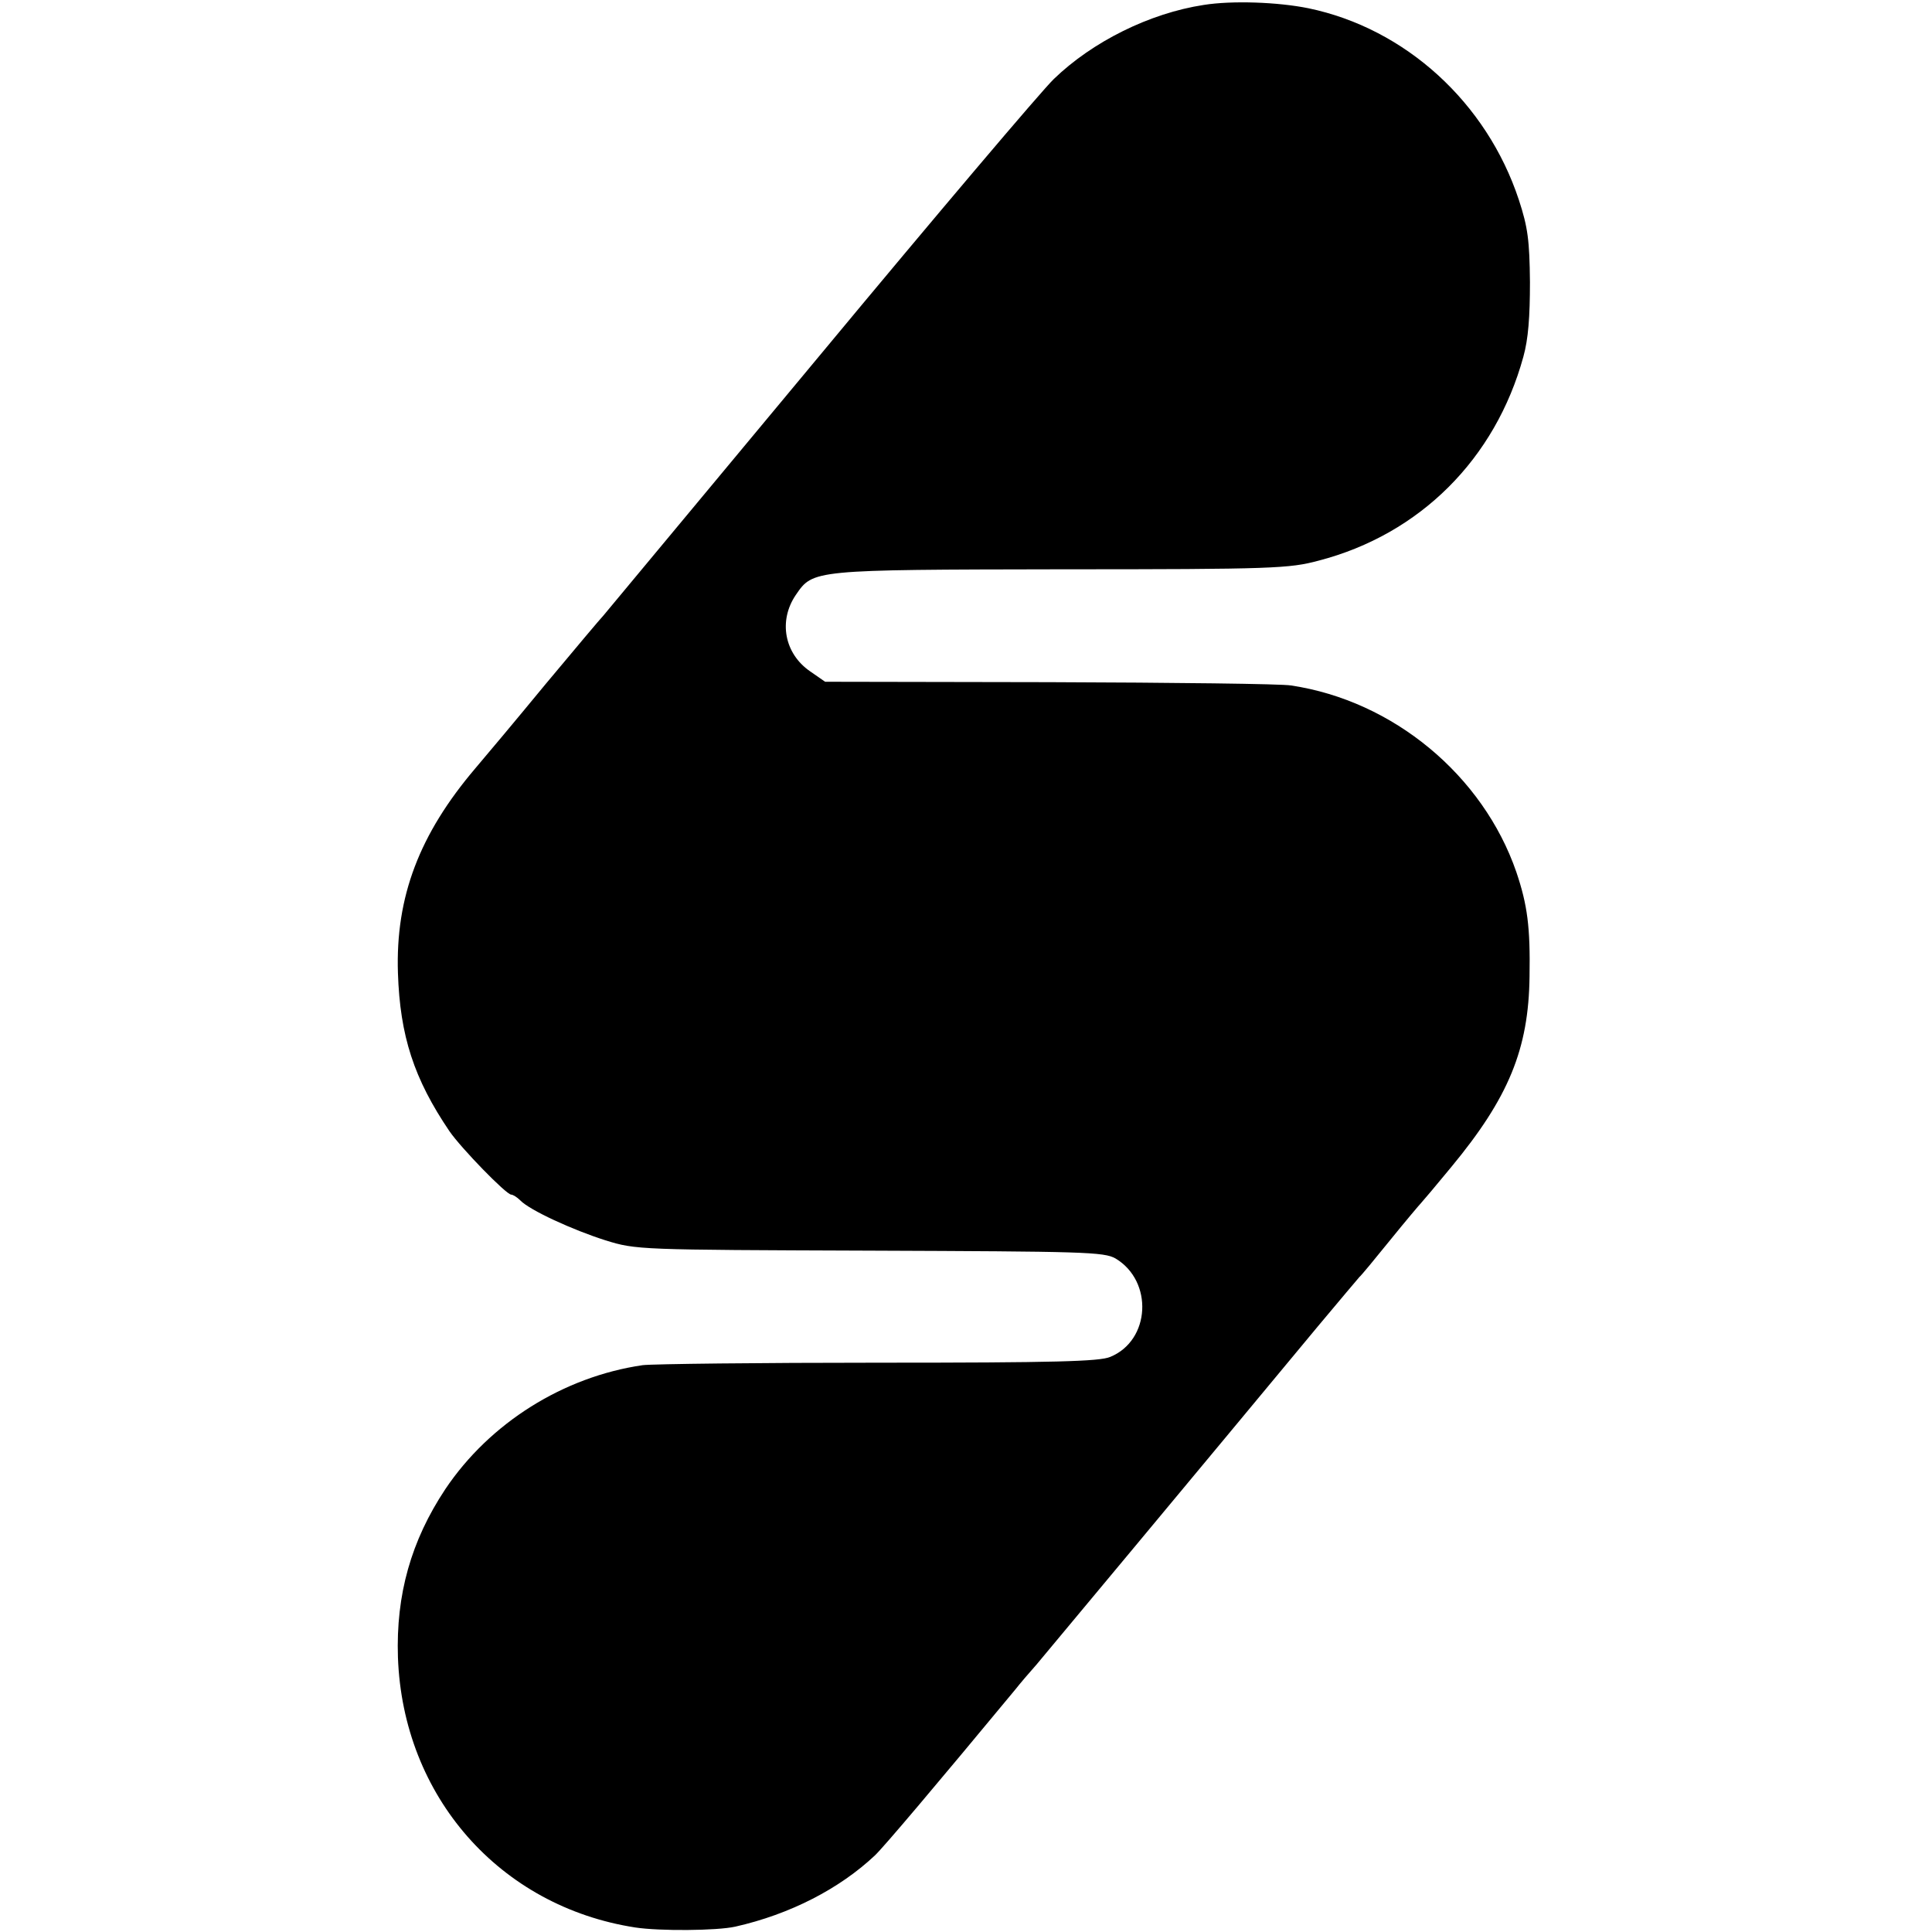 <?xml version="1.0" standalone="no"?>
<!DOCTYPE svg PUBLIC "-//W3C//DTD SVG 20010904//EN"
 "http://www.w3.org/TR/2001/REC-SVG-20010904/DTD/svg10.dtd">
<svg version="1.0" xmlns="http://www.w3.org/2000/svg"
 width="469pt" height="469pt" viewBox="0 0 469 469"
 preserveAspectRatio="xMidYMid meet">
<g transform="translate(0,469) scale(0.1,-0.1)"
fill="#000000" stroke="none">
<path d="M2922 4678 c-131 -20 -270 -89 -364 -180 -30 -29 -286 -331 -569
-672 -283 -340 -519 -624 -524 -630 -6 -6 -69 -81 -140 -166 -70 -85 -147
-177 -171 -205 -136 -160 -194 -312 -188 -497 5 -153 39 -257 125 -384 29 -42
138 -154 150 -154 4 0 14 -6 22 -14 23 -24 128 -72 207 -97 74 -23 81 -23 641
-25 520 -2 569 -3 597 -19 92 -55 85 -199 -13 -239 -26 -11 -134 -14 -561 -14
-291 0 -549 -3 -574 -6 -192 -28 -371 -140 -479 -301 -83 -125 -120 -256 -115
-408 12 -338 247 -605 576 -656 59 -9 198 -8 243 2 133 30 253 92 339 173 22
21 148 170 341 403 11 14 34 41 51 60 26 31 391 469 683 821 53 63 98 117 101
120 4 3 37 43 75 90 38 47 72 87 75 90 3 3 36 42 73 87 139 168 188 286 190
463 2 119 -5 173 -32 253 -81 235 -299 416 -547 453 -21 4 -285 7 -585 8
l-546 1 -36 25 c-63 43 -78 123 -35 186 42 61 39 61 644 62 516 0 554 2 625
21 246 64 429 247 497 495 12 43 16 97 16 181 -1 101 -5 133 -27 200 -78 236
-275 416 -511 465 -74 15 -185 19 -254 8z"/>
</g>
</svg>
